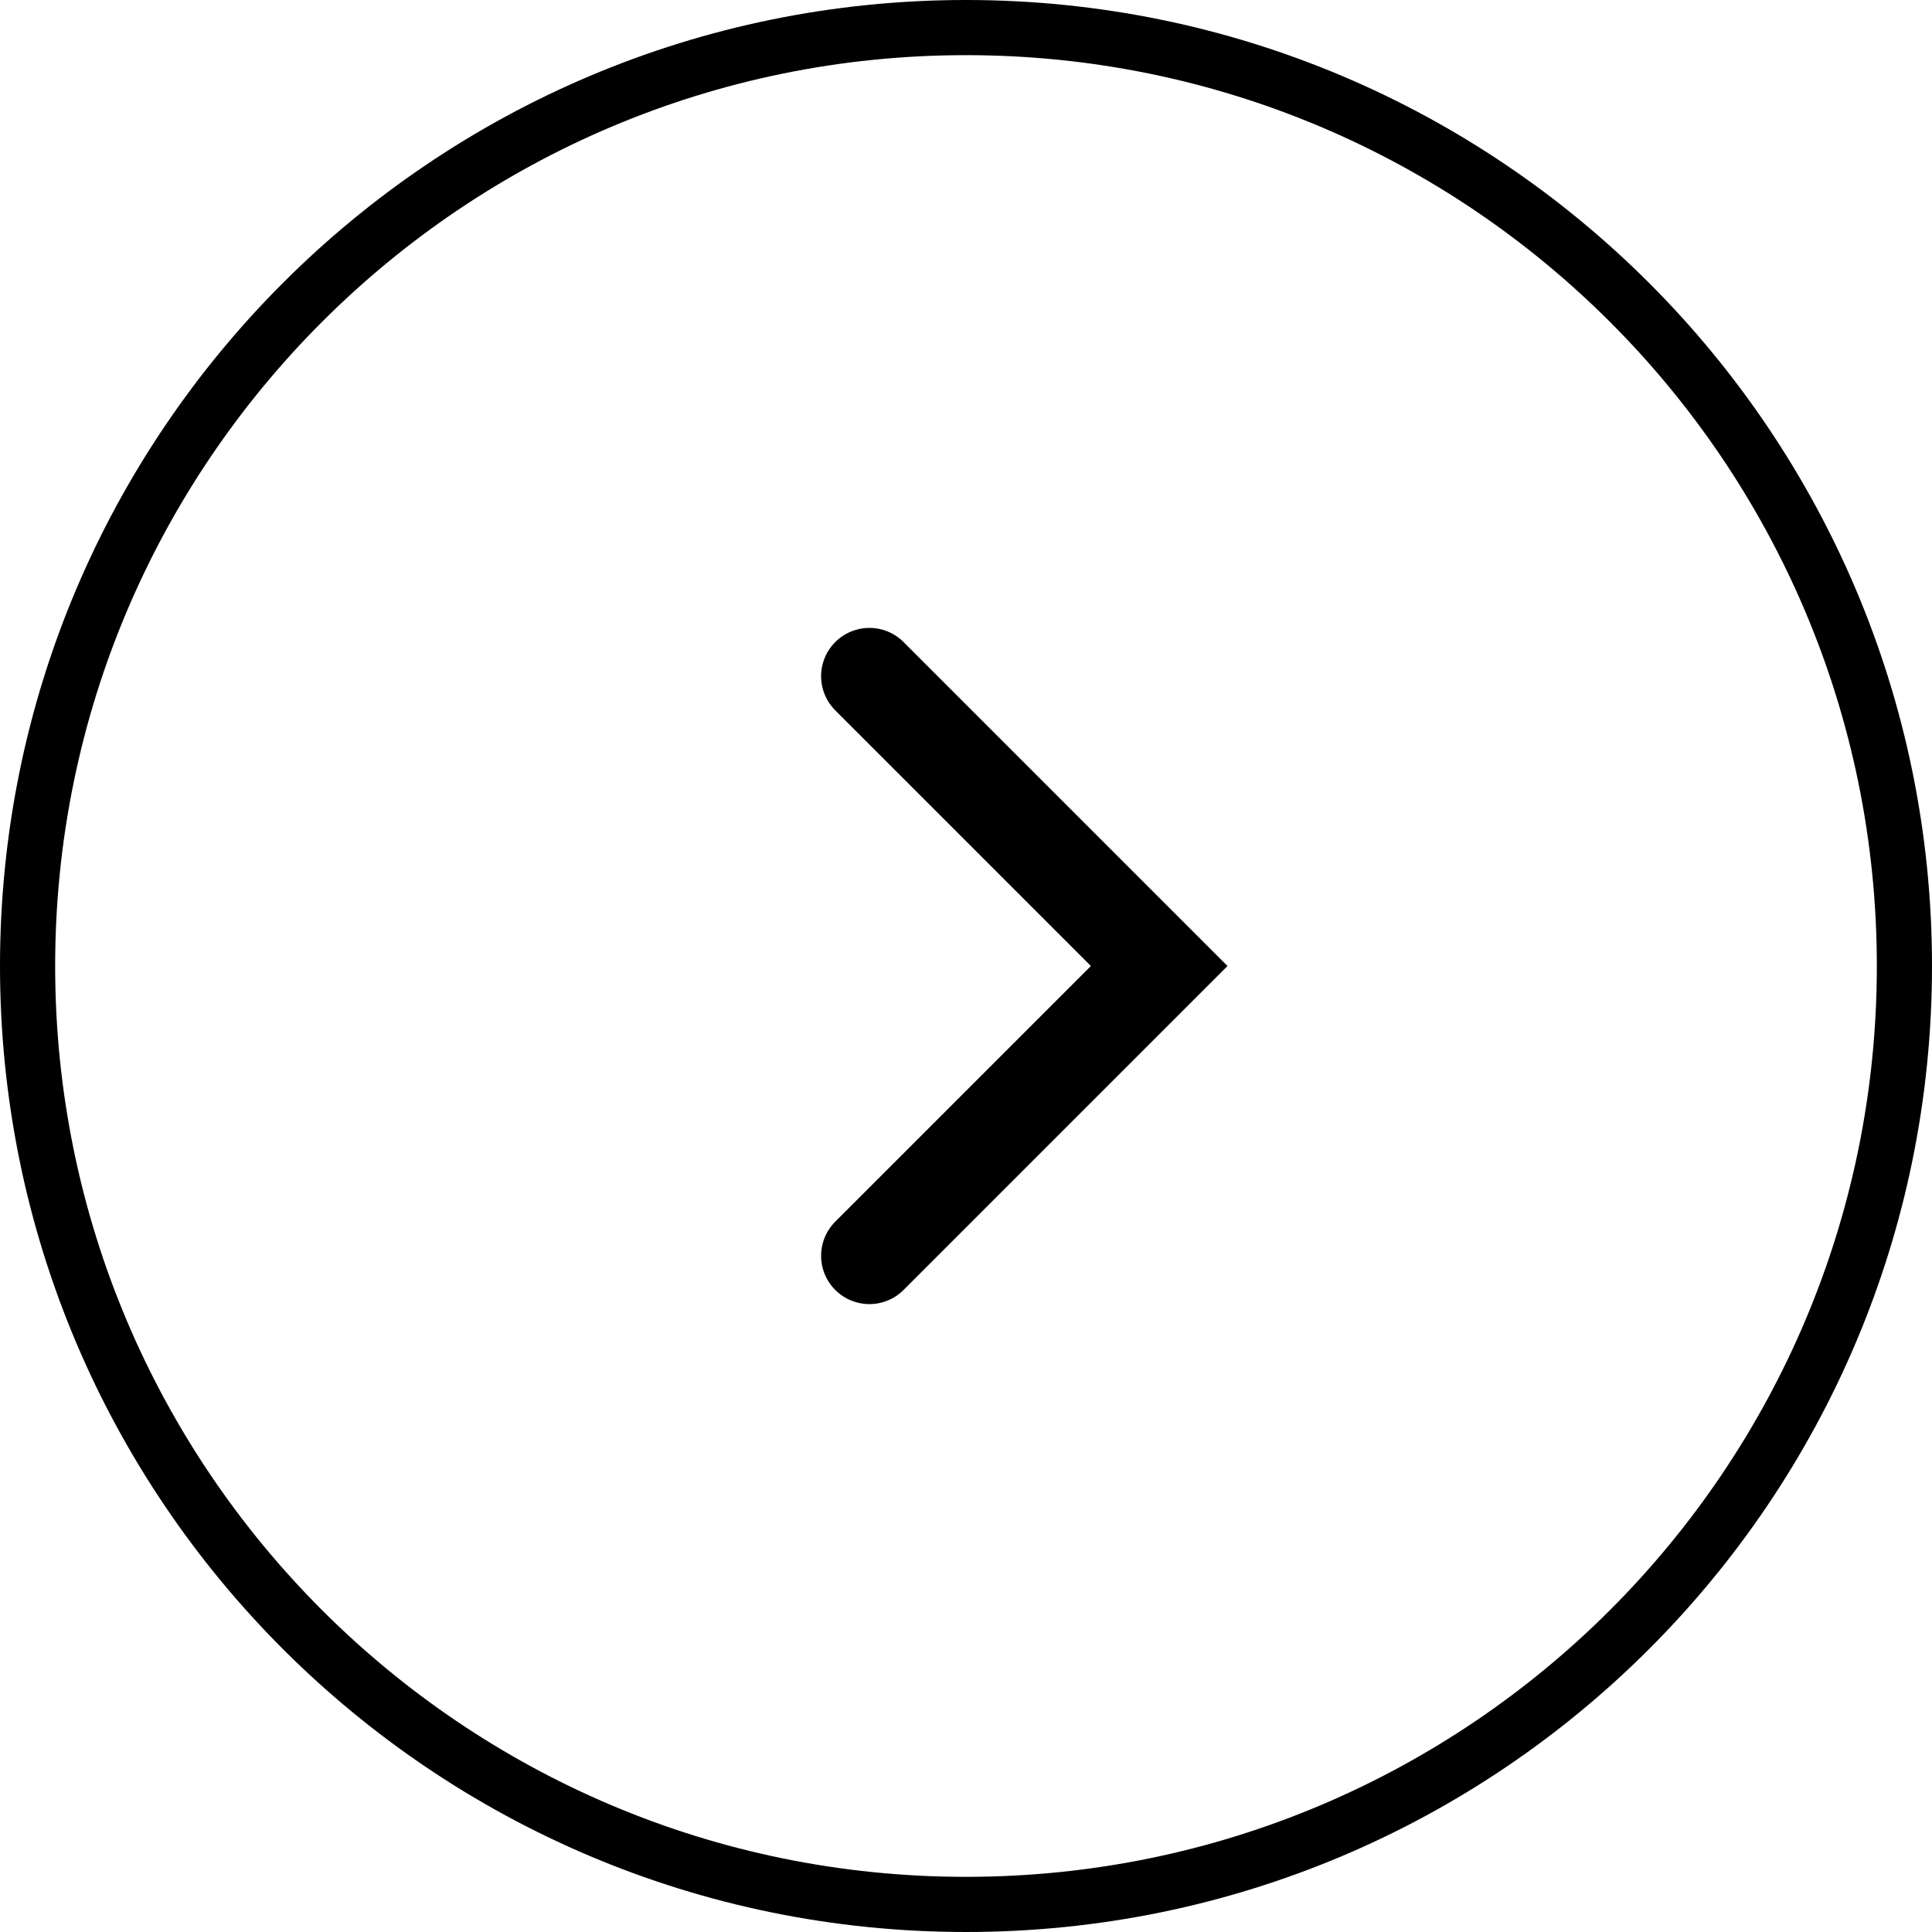 <svg width="20" height="20" viewBox="0 0 20 20" fill="none" xmlns="http://www.w3.org/2000/svg">
<path fill-rule="evenodd" clip-rule="evenodd" d="M10 19.429C4.793 19.429 0.571 15.207 0.571 10C0.571 4.793 4.793 0.571 10 0.571C15.207 0.571 19.429 4.793 19.429 10C19.429 15.207 15.207 19.429 10 19.429ZM10 20C4.477 20 0 15.523 0 10C0 4.477 4.477 0 10 0C15.523 0 20 4.477 20 10C20 15.523 15.523 20 10 20Z" fill="black" style="fill:black;fill-opacity:1;"/>
<path d="M9 7L12 10L9 13" stroke="black" style="stroke:black;stroke-opacity:1;" stroke-linecap="round"/>
</svg>
